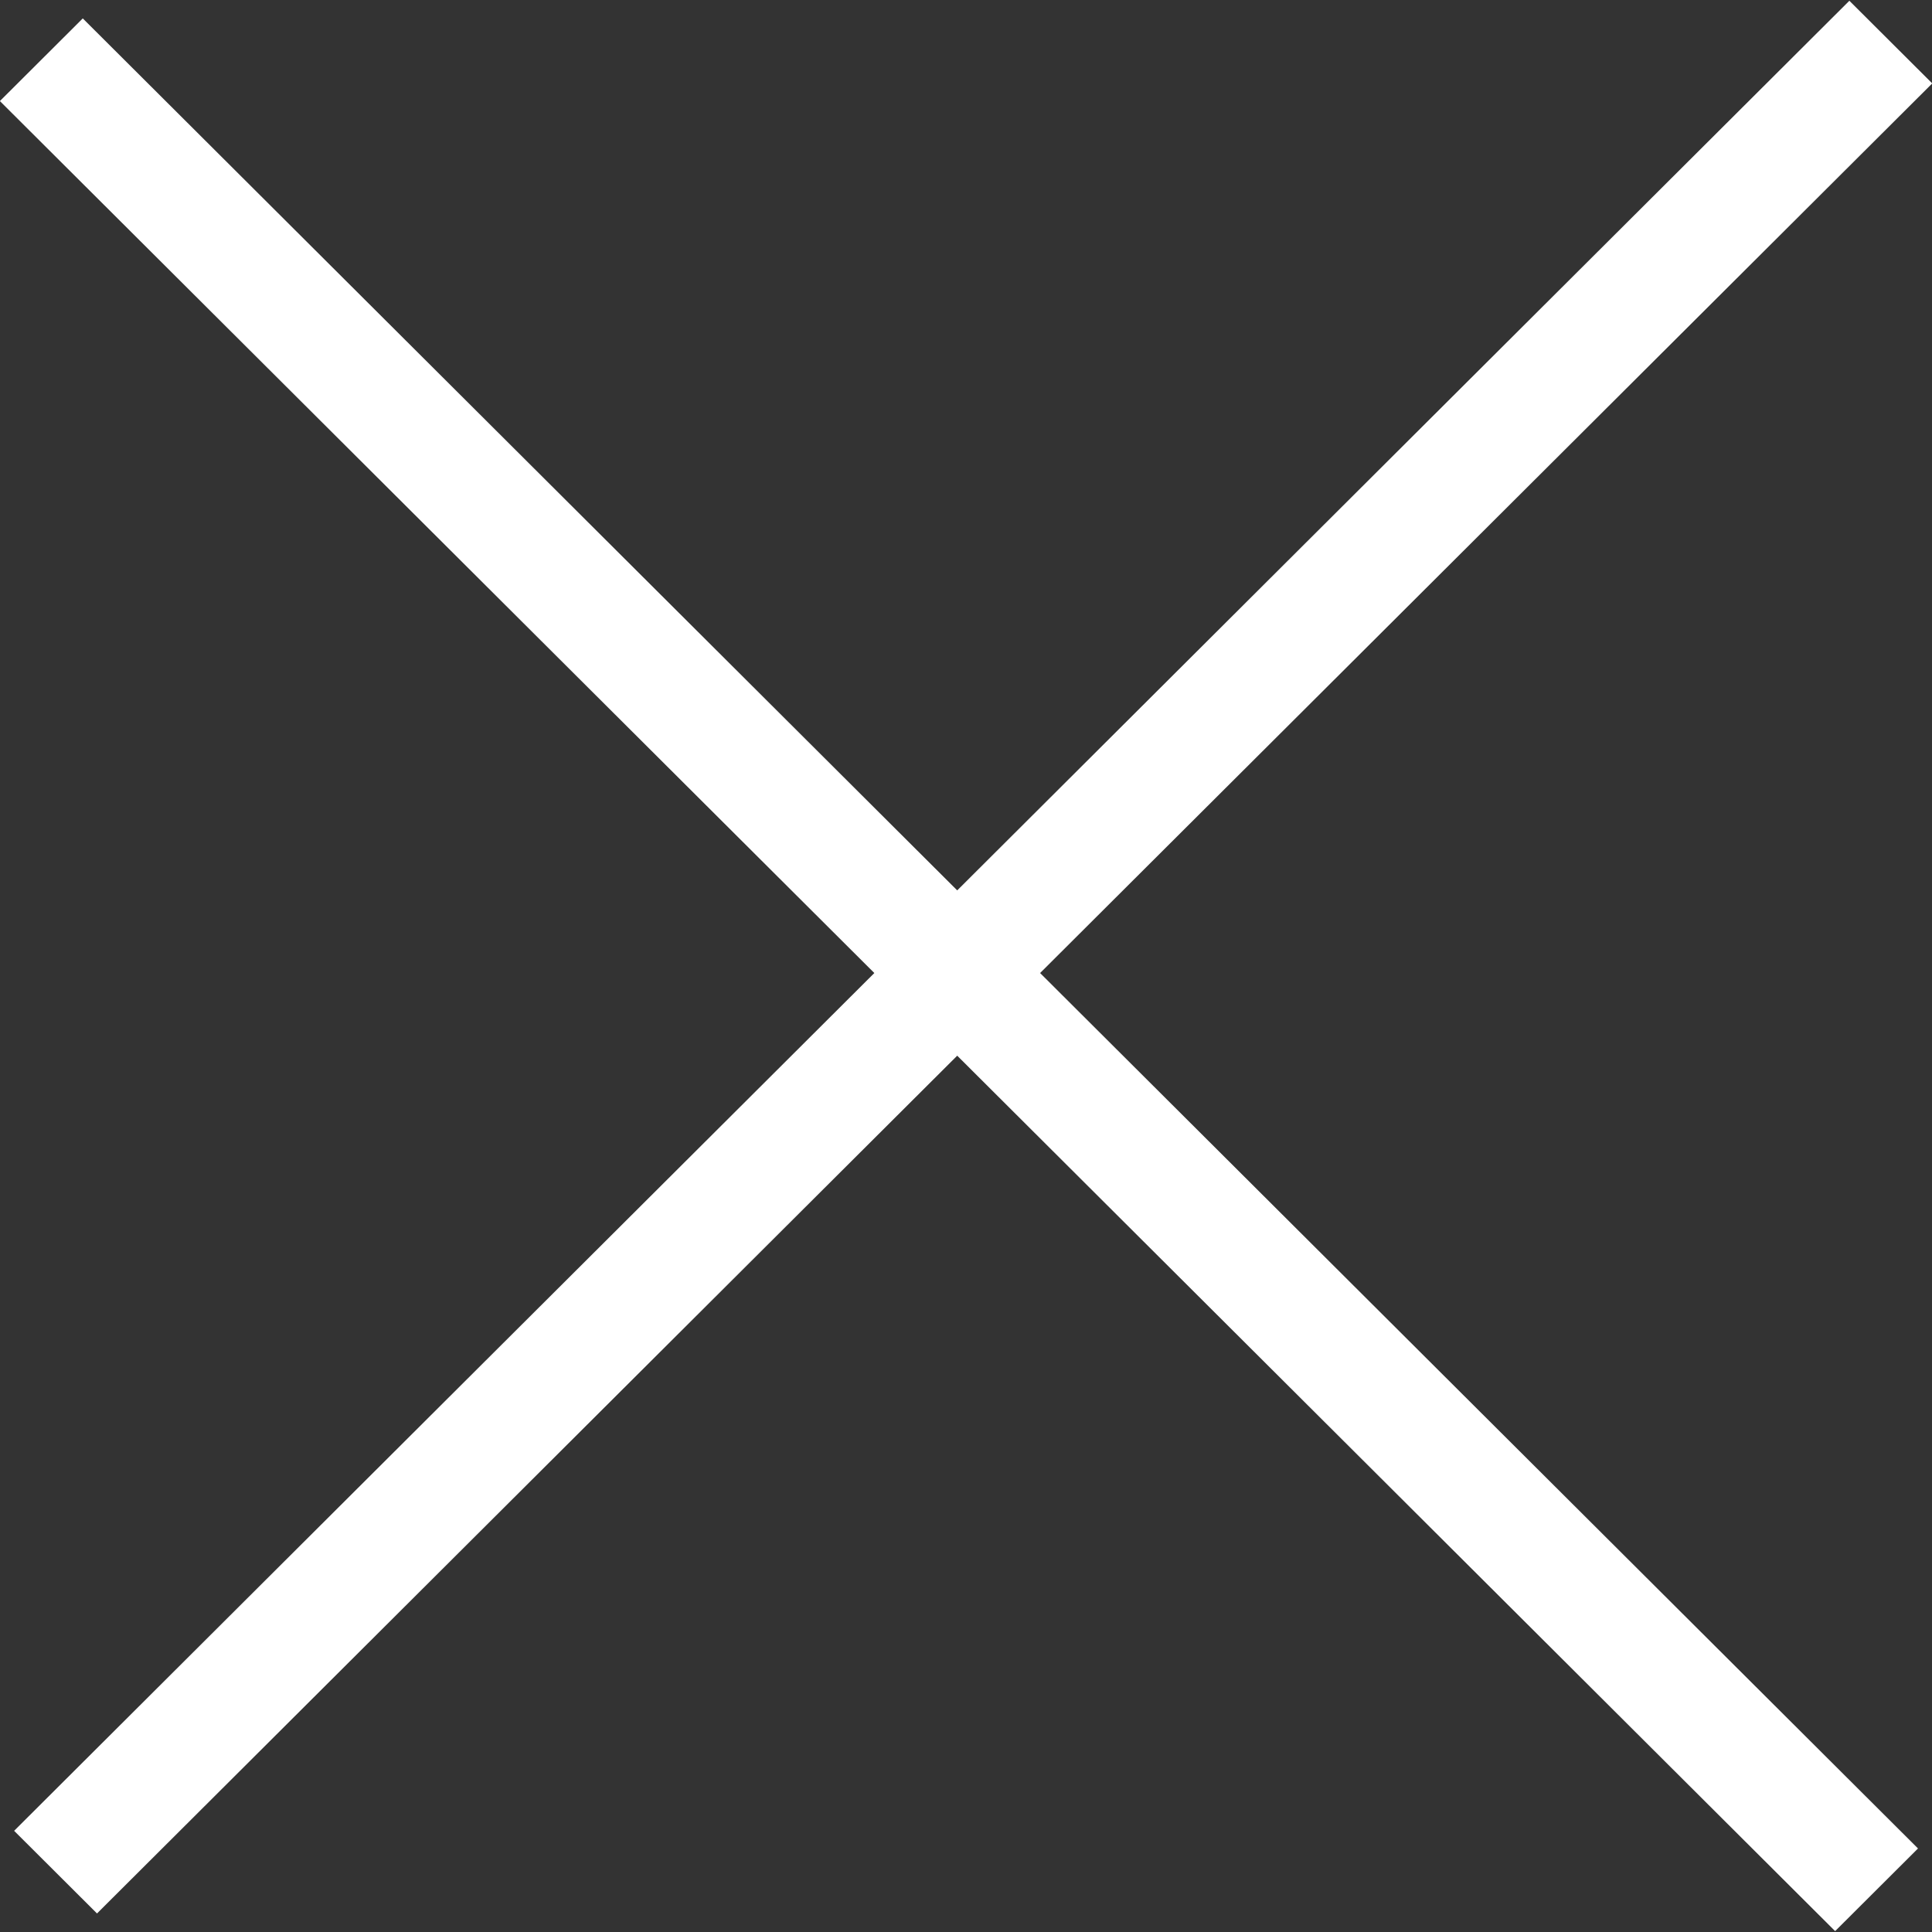 <svg width="32" height="32" viewBox="0 0 32 32" fill="none" xmlns="http://www.w3.org/2000/svg">
<rect x="0" y="0" width="32" height="32" fill="#333333" stroke="none"/>
<rect width="42.934" height="1.939" transform="matrix(0.708 0.706 -0.708 0.706 1.371 0.305)" fill="white"/>
<rect width="42.934" height="1.939" transform="matrix(0.708 -0.706 0.708 0.706 0.234 30.324)" fill="white"/>
</svg>
